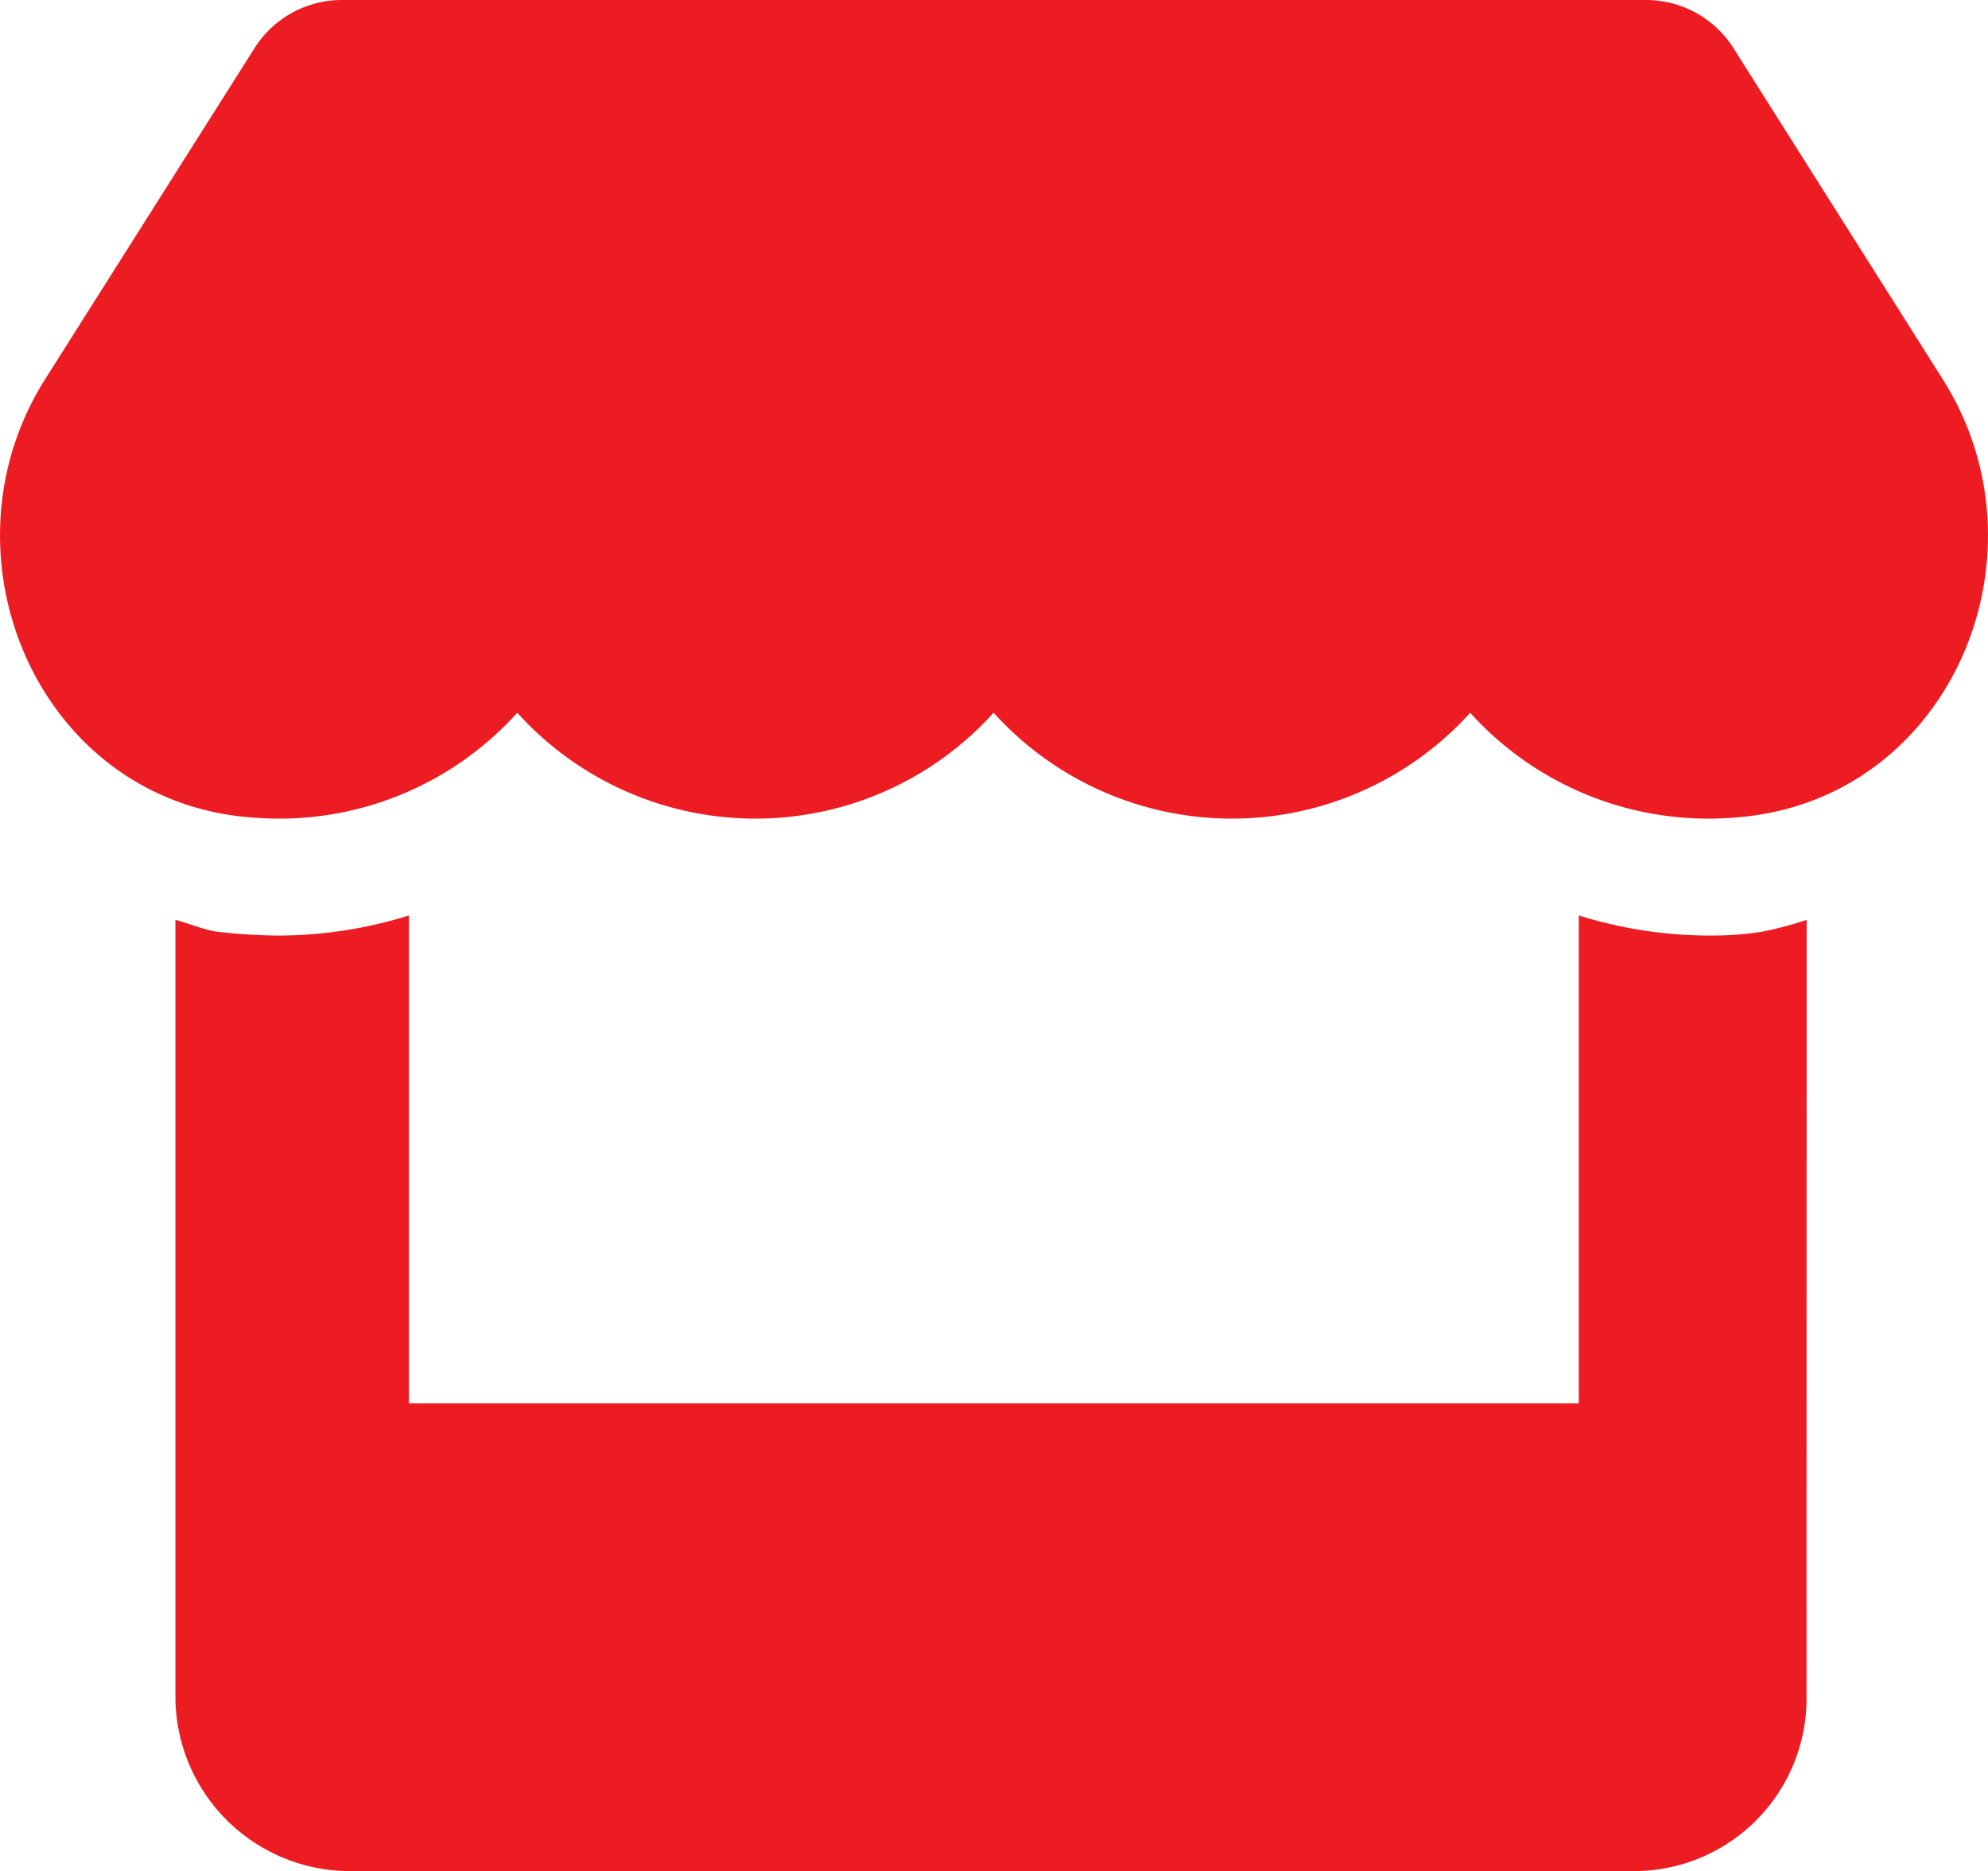 <svg xmlns="http://www.w3.org/2000/svg" width="84.637" height="79.665" viewBox="0 0 84.637 79.665"><path d="M88.743,39.823a18.793,18.793,0,0,1-5.524-.856V59.739H33.414V38.968a18.885,18.885,0,0,1-5.531.856,24.141,24.141,0,0,1-2.684-.171c-.51-.078-1.1-.327-1.727-.5l0,33.032A7.44,7.44,0,0,0,30.8,79.655H85.586a7.35,7.35,0,0,0,7.328-7.468l.006-33.032a15.95,15.95,0,0,1-1.929.511A14.288,14.288,0,0,1,88.743,39.823Zm9.974-23.681L89.8,2.033A4.4,4.4,0,0,0,86.074-.01H30.567a4.4,4.4,0,0,0-3.723,2.043L17.921,16.142c-4.6,7.286-.531,17.411,8.075,18.578a15.217,15.217,0,0,0,1.887.124,13.629,13.629,0,0,0,10.143-4.508,13.659,13.659,0,0,0,20.28,0,13.67,13.67,0,0,0,20.289,0,13.651,13.651,0,0,0,10.131,4.508,14.4,14.4,0,0,0,1.881-.123C99.245,33.569,103.337,23.439,98.716,16.142Z" transform="translate(-16.004 0.01)" fill="#ed1c22"/></svg>